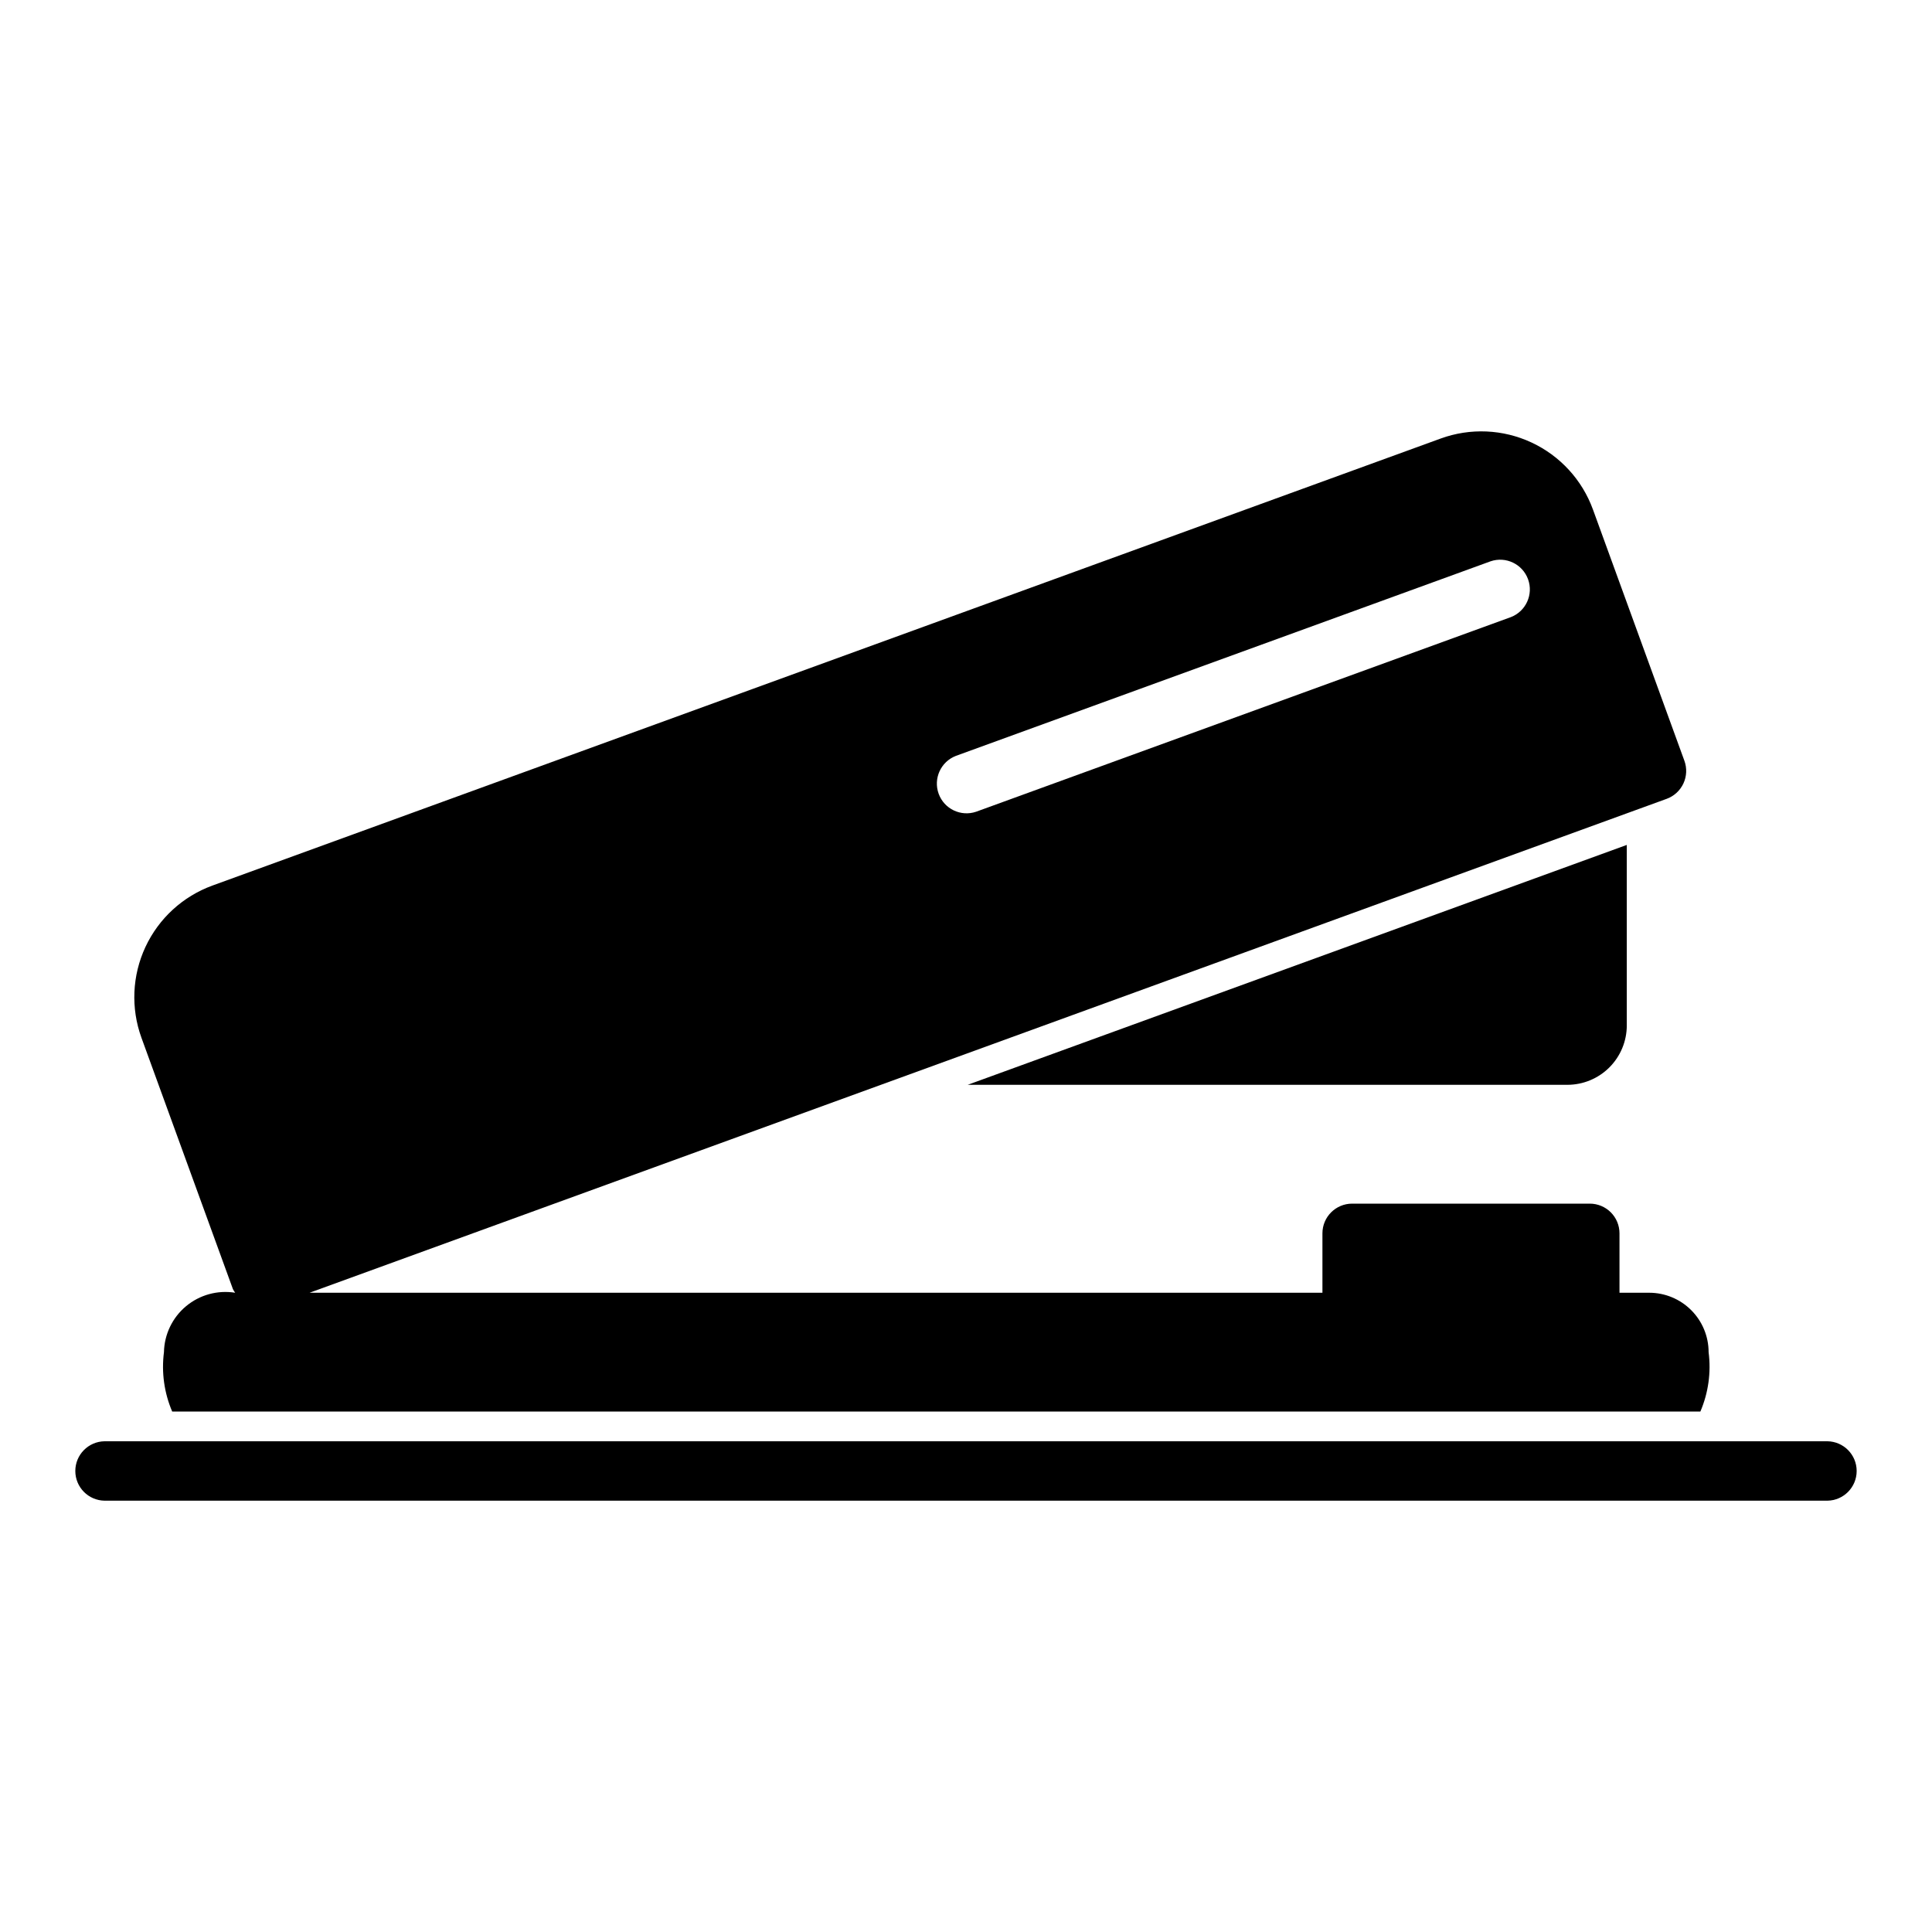 <?xml version="1.0" encoding="UTF-8"?>
<!-- Uploaded to: ICON Repo, www.svgrepo.com, Generator: ICON Repo Mixer Tools -->
<svg fill="#000000" width="800px" height="800px" version="1.1" viewBox="144 144 512 512" xmlns="http://www.w3.org/2000/svg">
 <g>
  <path d="m628.29 525.95h-456.58c-4.301 0.07-7.754 3.574-7.75 7.875 0 4.301 3.449 7.805 7.75 7.871h456.58c4.297-0.07 7.746-3.574 7.746-7.871 0-4.301-3.449-7.805-7.746-7.875z"/>
  <path d="m575.11 415.74v-47.824l-174.66 63.57h158.92c4.176 0 8.18-1.66 11.133-4.613s4.613-6.957 4.613-11.133z"/>
  <path d="m205.72 485.61c0.172 0.34 0.371 0.672 0.598 0.98-4.652-0.75-9.402 0.555-13.02 3.574-3.621 3.019-5.75 7.461-5.848 12.172-0.691 5.348 0.062 10.785 2.184 15.742h404.98c2.121-4.957 2.875-10.395 2.184-15.742 0-4.176-1.66-8.18-4.613-11.133s-6.957-4.613-11.133-4.613h-7.871v-15.742c0-2.09-0.828-4.09-2.305-5.566-1.477-1.477-3.481-2.305-5.566-2.305h-62.977c-4.348 0-7.875 3.523-7.875 7.871v15.742h-268.42l359.64-130.89c1.961-0.715 3.559-2.18 4.441-4.07 0.883-1.895 0.977-4.059 0.262-6.019l-24.23-66.578c-2.856-7.848-8.715-14.238-16.281-17.766-7.57-3.531-16.23-3.91-24.078-1.051l-325.48 118.46c-7.848 2.856-14.238 8.711-17.77 16.281-3.527 7.566-3.906 16.23-1.051 24.074zm191.59-141.29 141.7-51.566c4.059-1.387 8.477 0.73 9.941 4.758 1.465 4.027-0.562 8.488-4.559 10.031l-141.7 51.57c-4.055 1.383-8.473-0.73-9.938-4.758-1.465-4.027 0.562-8.488 4.559-10.035z"/>
 </g>
</svg>